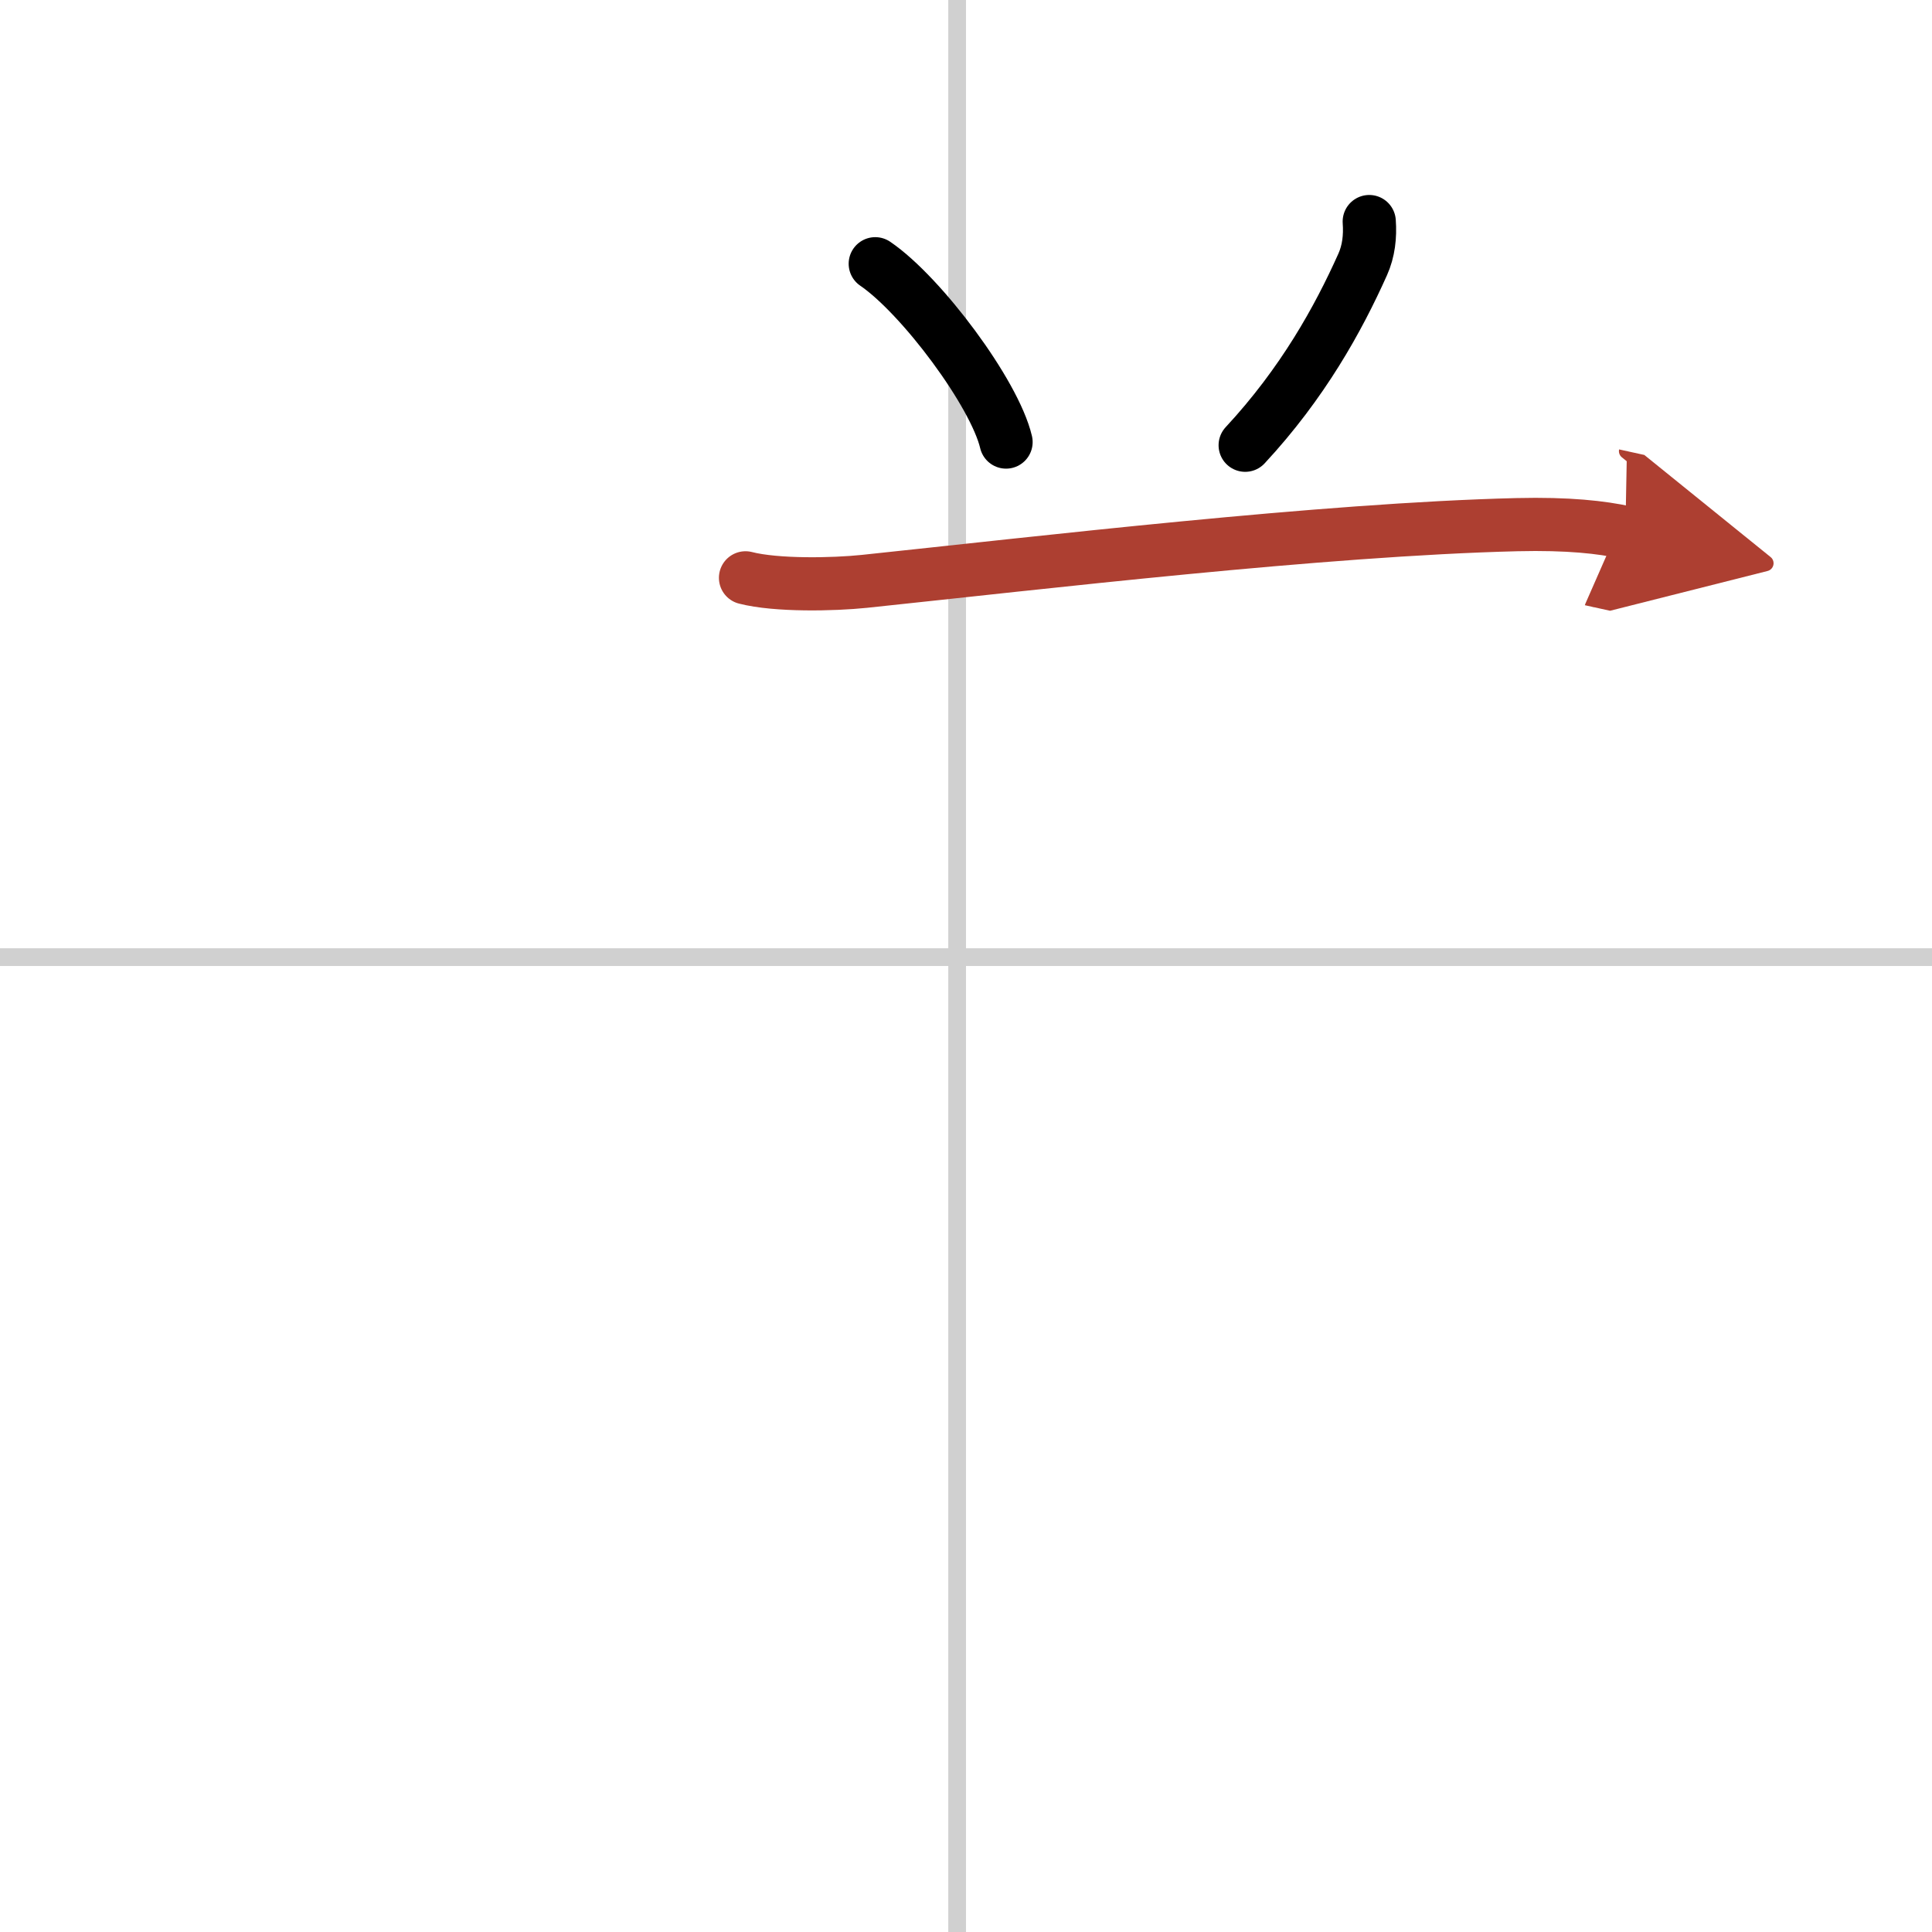 <svg width="400" height="400" viewBox="0 0 109 109" xmlns="http://www.w3.org/2000/svg"><defs><marker id="a" markerWidth="4" orient="auto" refX="1" refY="5" viewBox="0 0 10 10"><polyline points="0 0 10 5 0 10 1 5" fill="#ad3f31" stroke="#ad3f31"/></marker></defs><g fill="none" stroke="#000" stroke-linecap="round" stroke-linejoin="round" stroke-width="3"><rect width="100%" height="100%" fill="#fff" stroke="#fff"/><line x1="54" x2="54" y2="109" stroke="#d0d0d0" stroke-width="1"/><line x2="109" y1="54" y2="54" stroke="#d0d0d0" stroke-width="1"/><path d="m49.38 14.88c2.61 1.78 6.73 7.3 7.38 10.06"/><path d="m77.25 12.5c0.06 0.84-0.03 1.66-0.37 2.42-1.38 3.08-3.38 6.7-6.63 10.2"/><path d="m42.06 32.6c1.75 0.45 4.97 0.38 6.7 0.2 9.99-1.05 25.86-2.93 36.82-3.2 2.91-0.07 4.8 0.15 6.12 0.44" marker-end="url(#a)" stroke="#ad3f31"/></g></svg>
